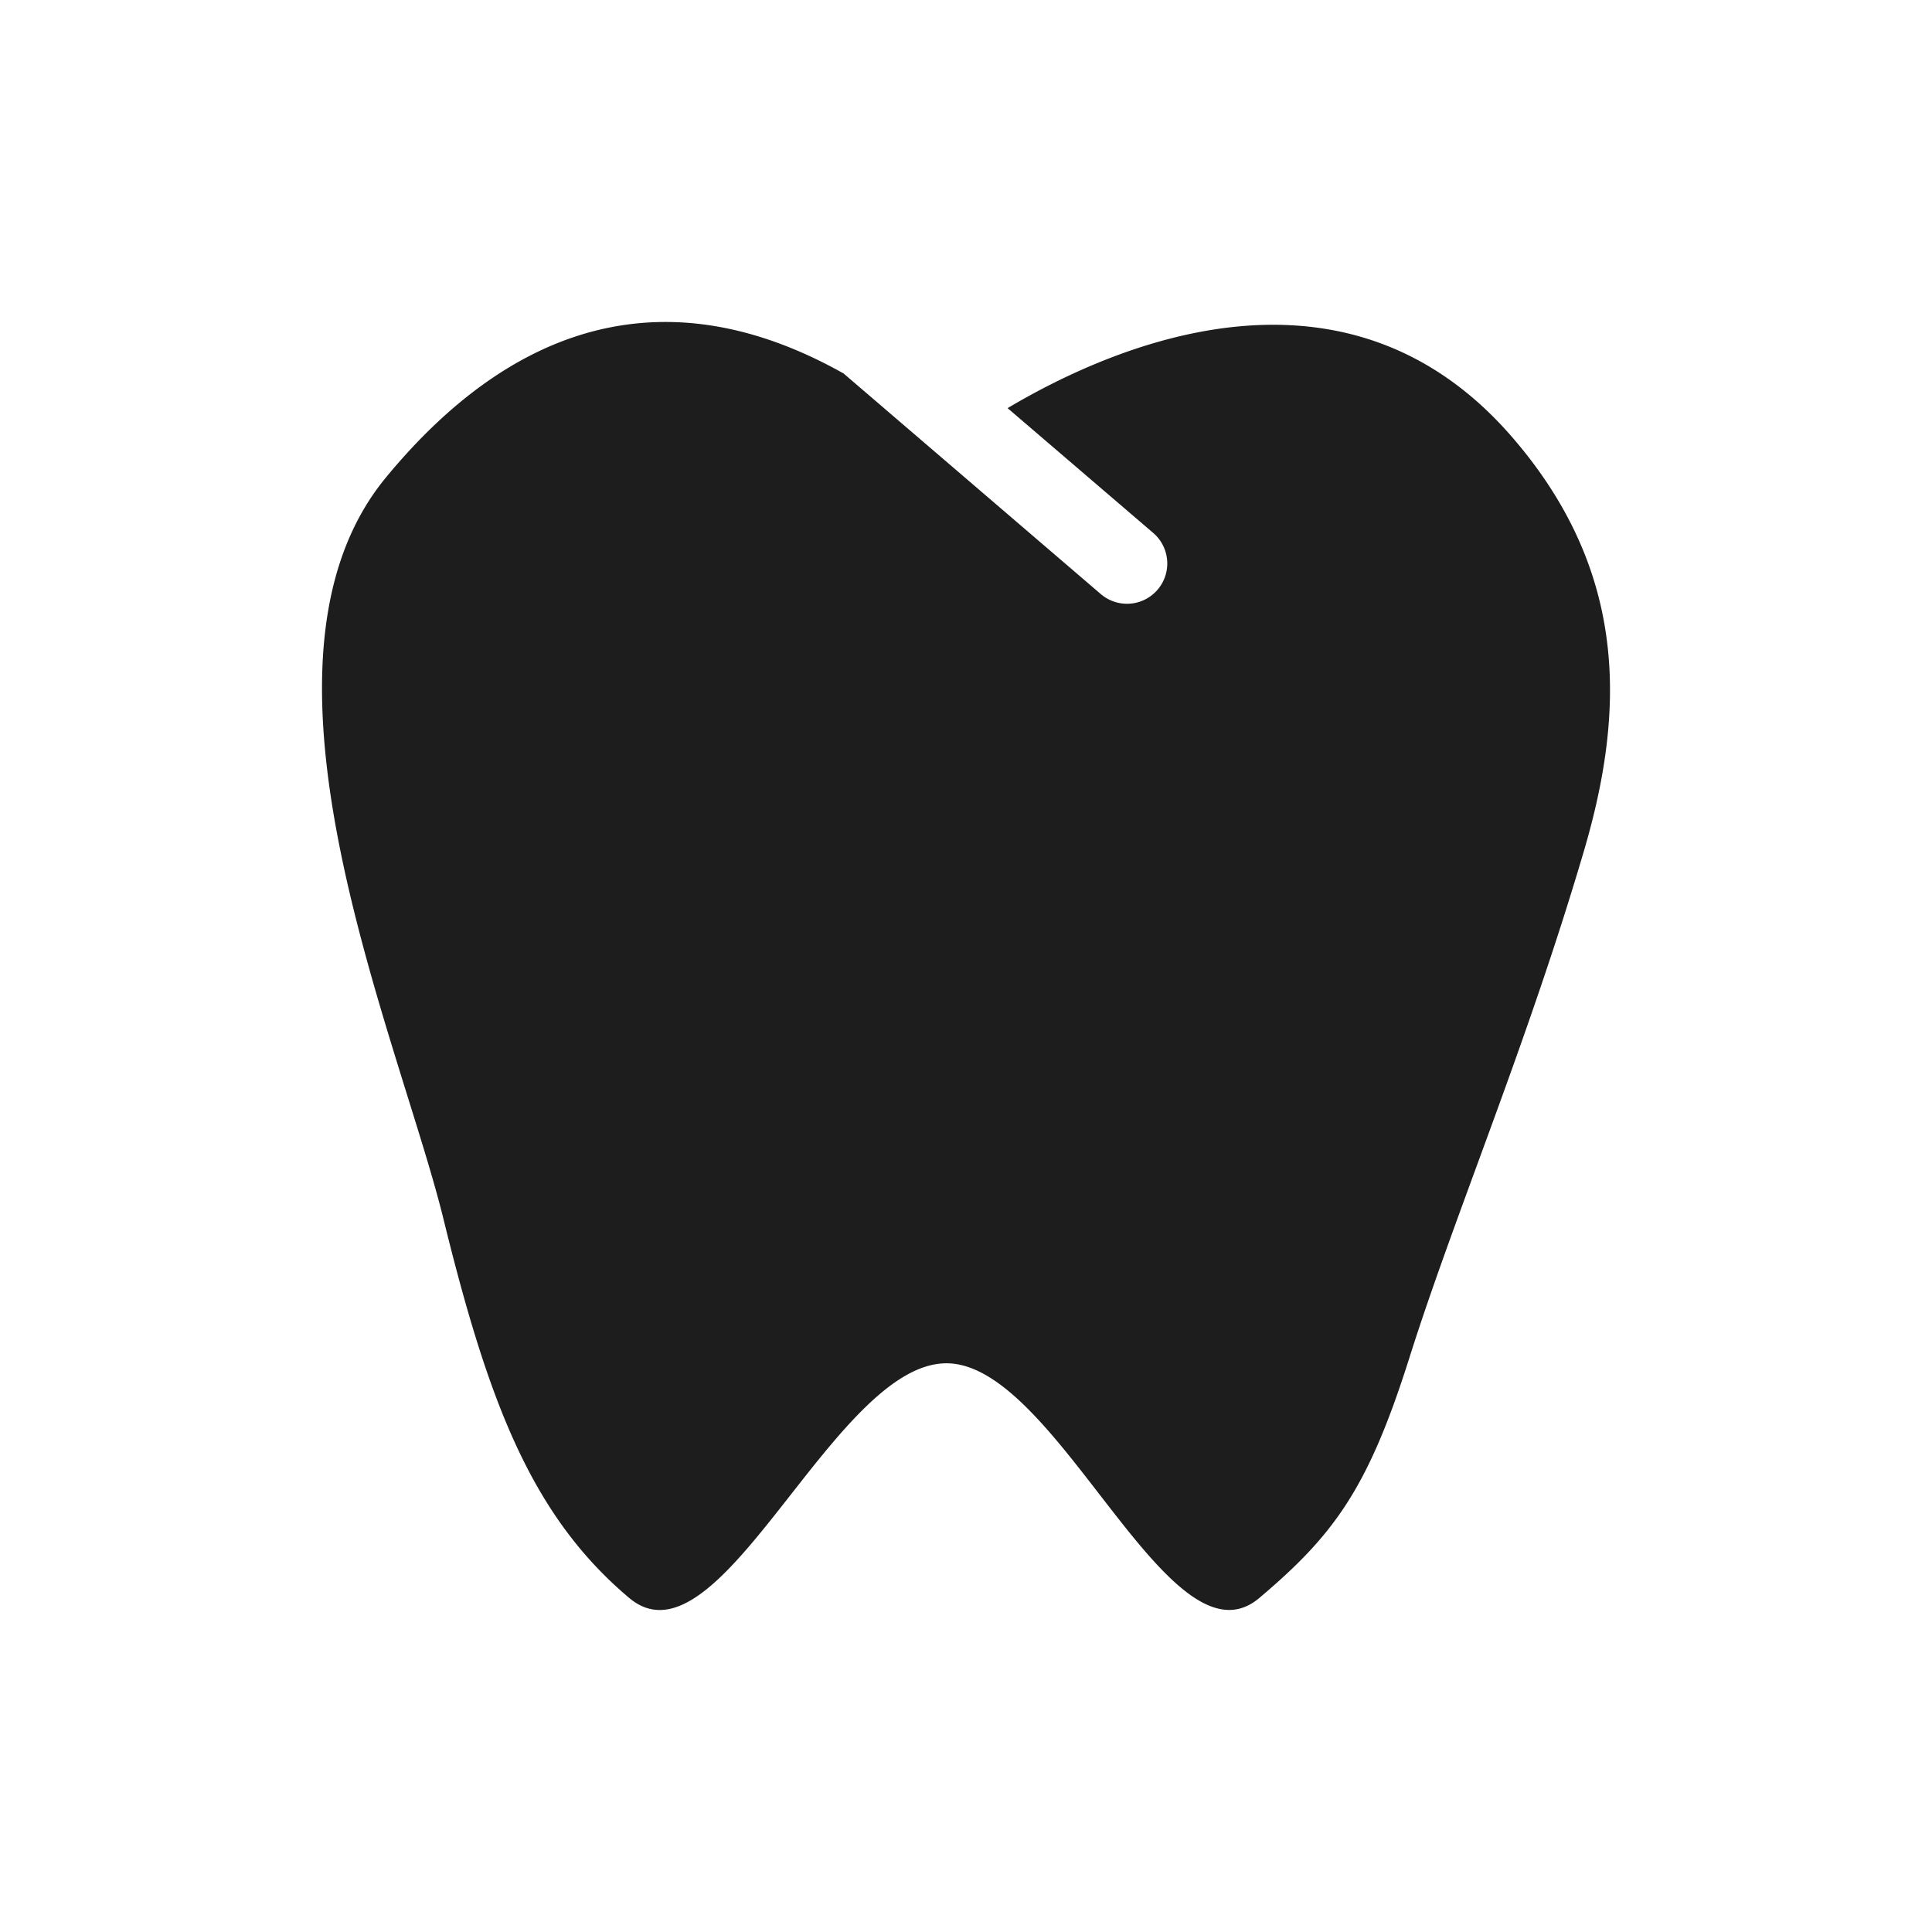 <svg width="36" height="36" viewBox="0 0 36 36" fill="none" xmlns="http://www.w3.org/2000/svg"><path fill-rule="evenodd" clip-rule="evenodd" d="M15.72 6.96c-3.254-1.83-6.135-.969-8.531 1.94-2.312 2.806-.735 7.865.397 11.503.27.867.516 1.654.677 2.31.836 3.404 1.637 5.527 3.462 7.063.904.76 1.929-.547 3.01-1.925.938-1.196 1.917-2.445 2.898-2.448.963-.003 1.928 1.245 2.852 2.44 1.068 1.38 2.082 2.692 2.98 1.933 1.395-1.178 2.027-2.042 2.794-4.467.835-2.646 2.184-5.809 3.256-9.456.755-2.564.845-5.178-1.33-7.698-3.104-3.6-7.407-1.74-9.41-.55l2.713 2.325a.75.75 0 0 1-.976 1.14L15.72 6.96Z" fill="#1E1D1D"/></svg>